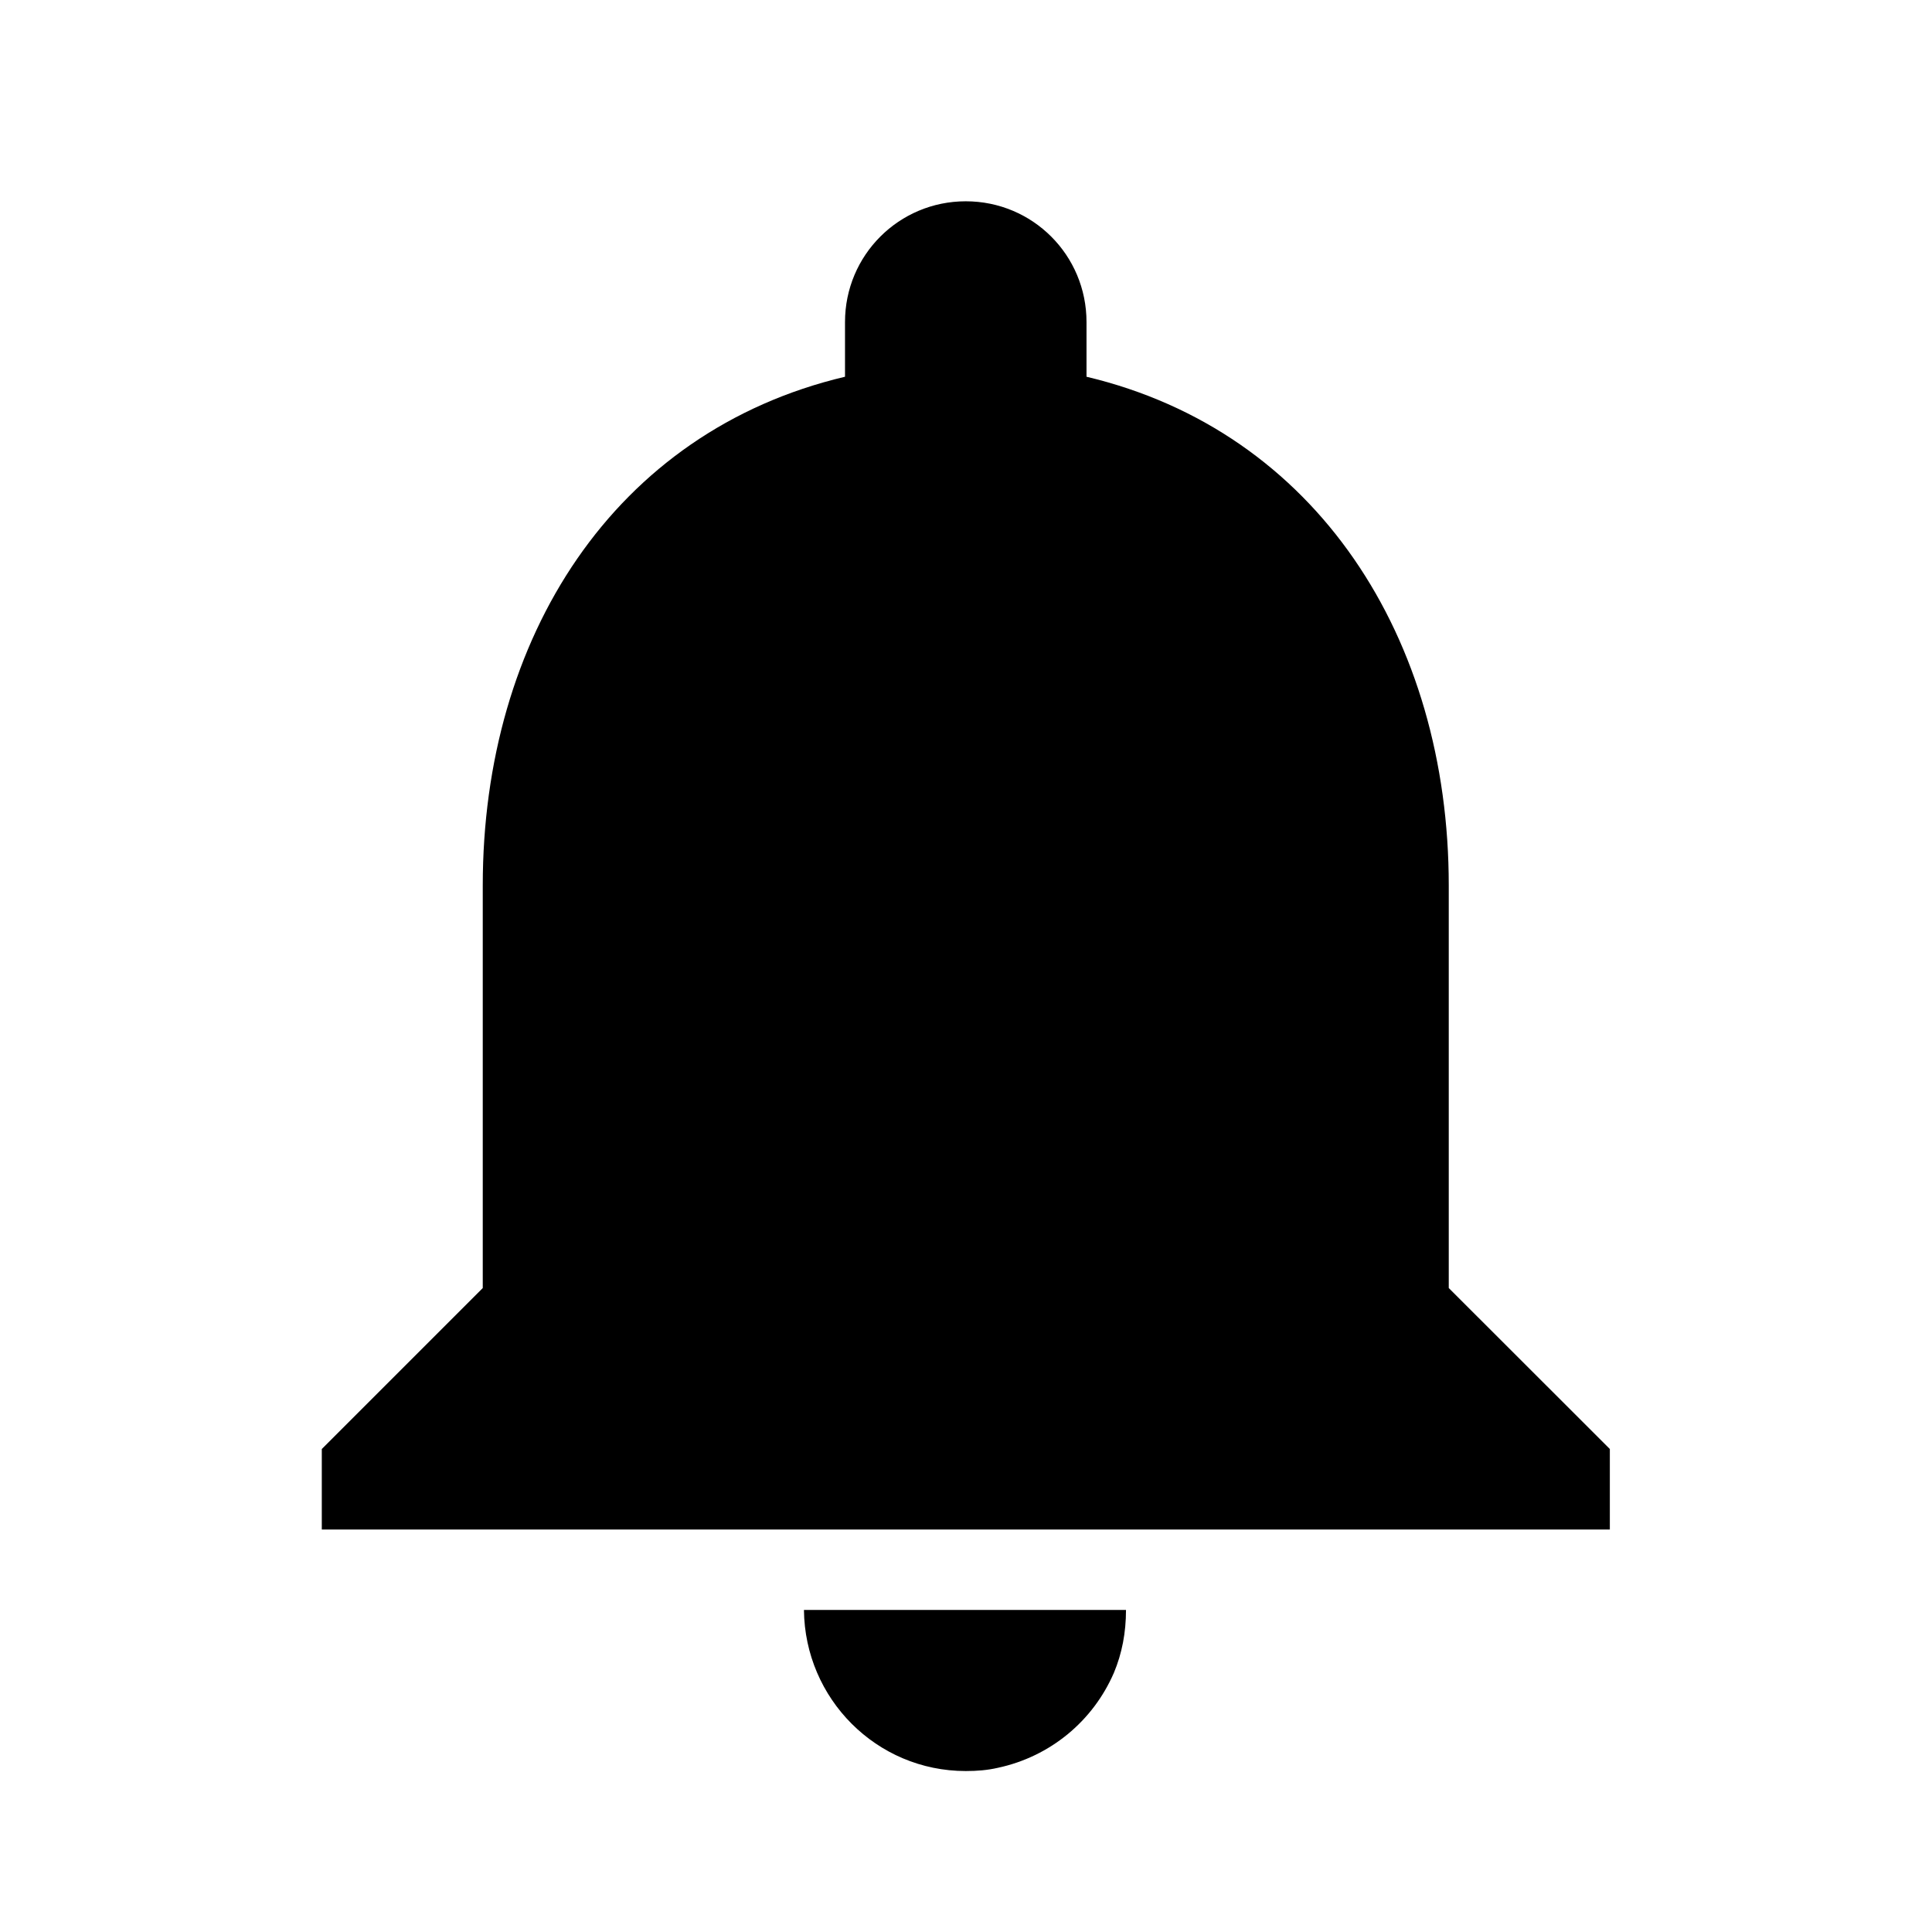 <svg xmlns="http://www.w3.org/2000/svg" fill="currentColor" viewBox="0 0 16 16"><path d="M11.998 7.333c0-2.046-1.093-3.76-3-4.213v-.453c0-.554-.446-1-1-1-.553 0-1 .446-1 1v.453c-1.913.453-3 2.16-3 4.213v3.334L2.665 12v.667h10.667V12l-1.334-1.333V7.333Zm-4 7.334c.094 0 .18-.007.267-.027.433-.093.787-.387.96-.787.067-.16.1-.333.1-.52H6.658c.007.734.6 1.334 1.34 1.334Z"/></svg>